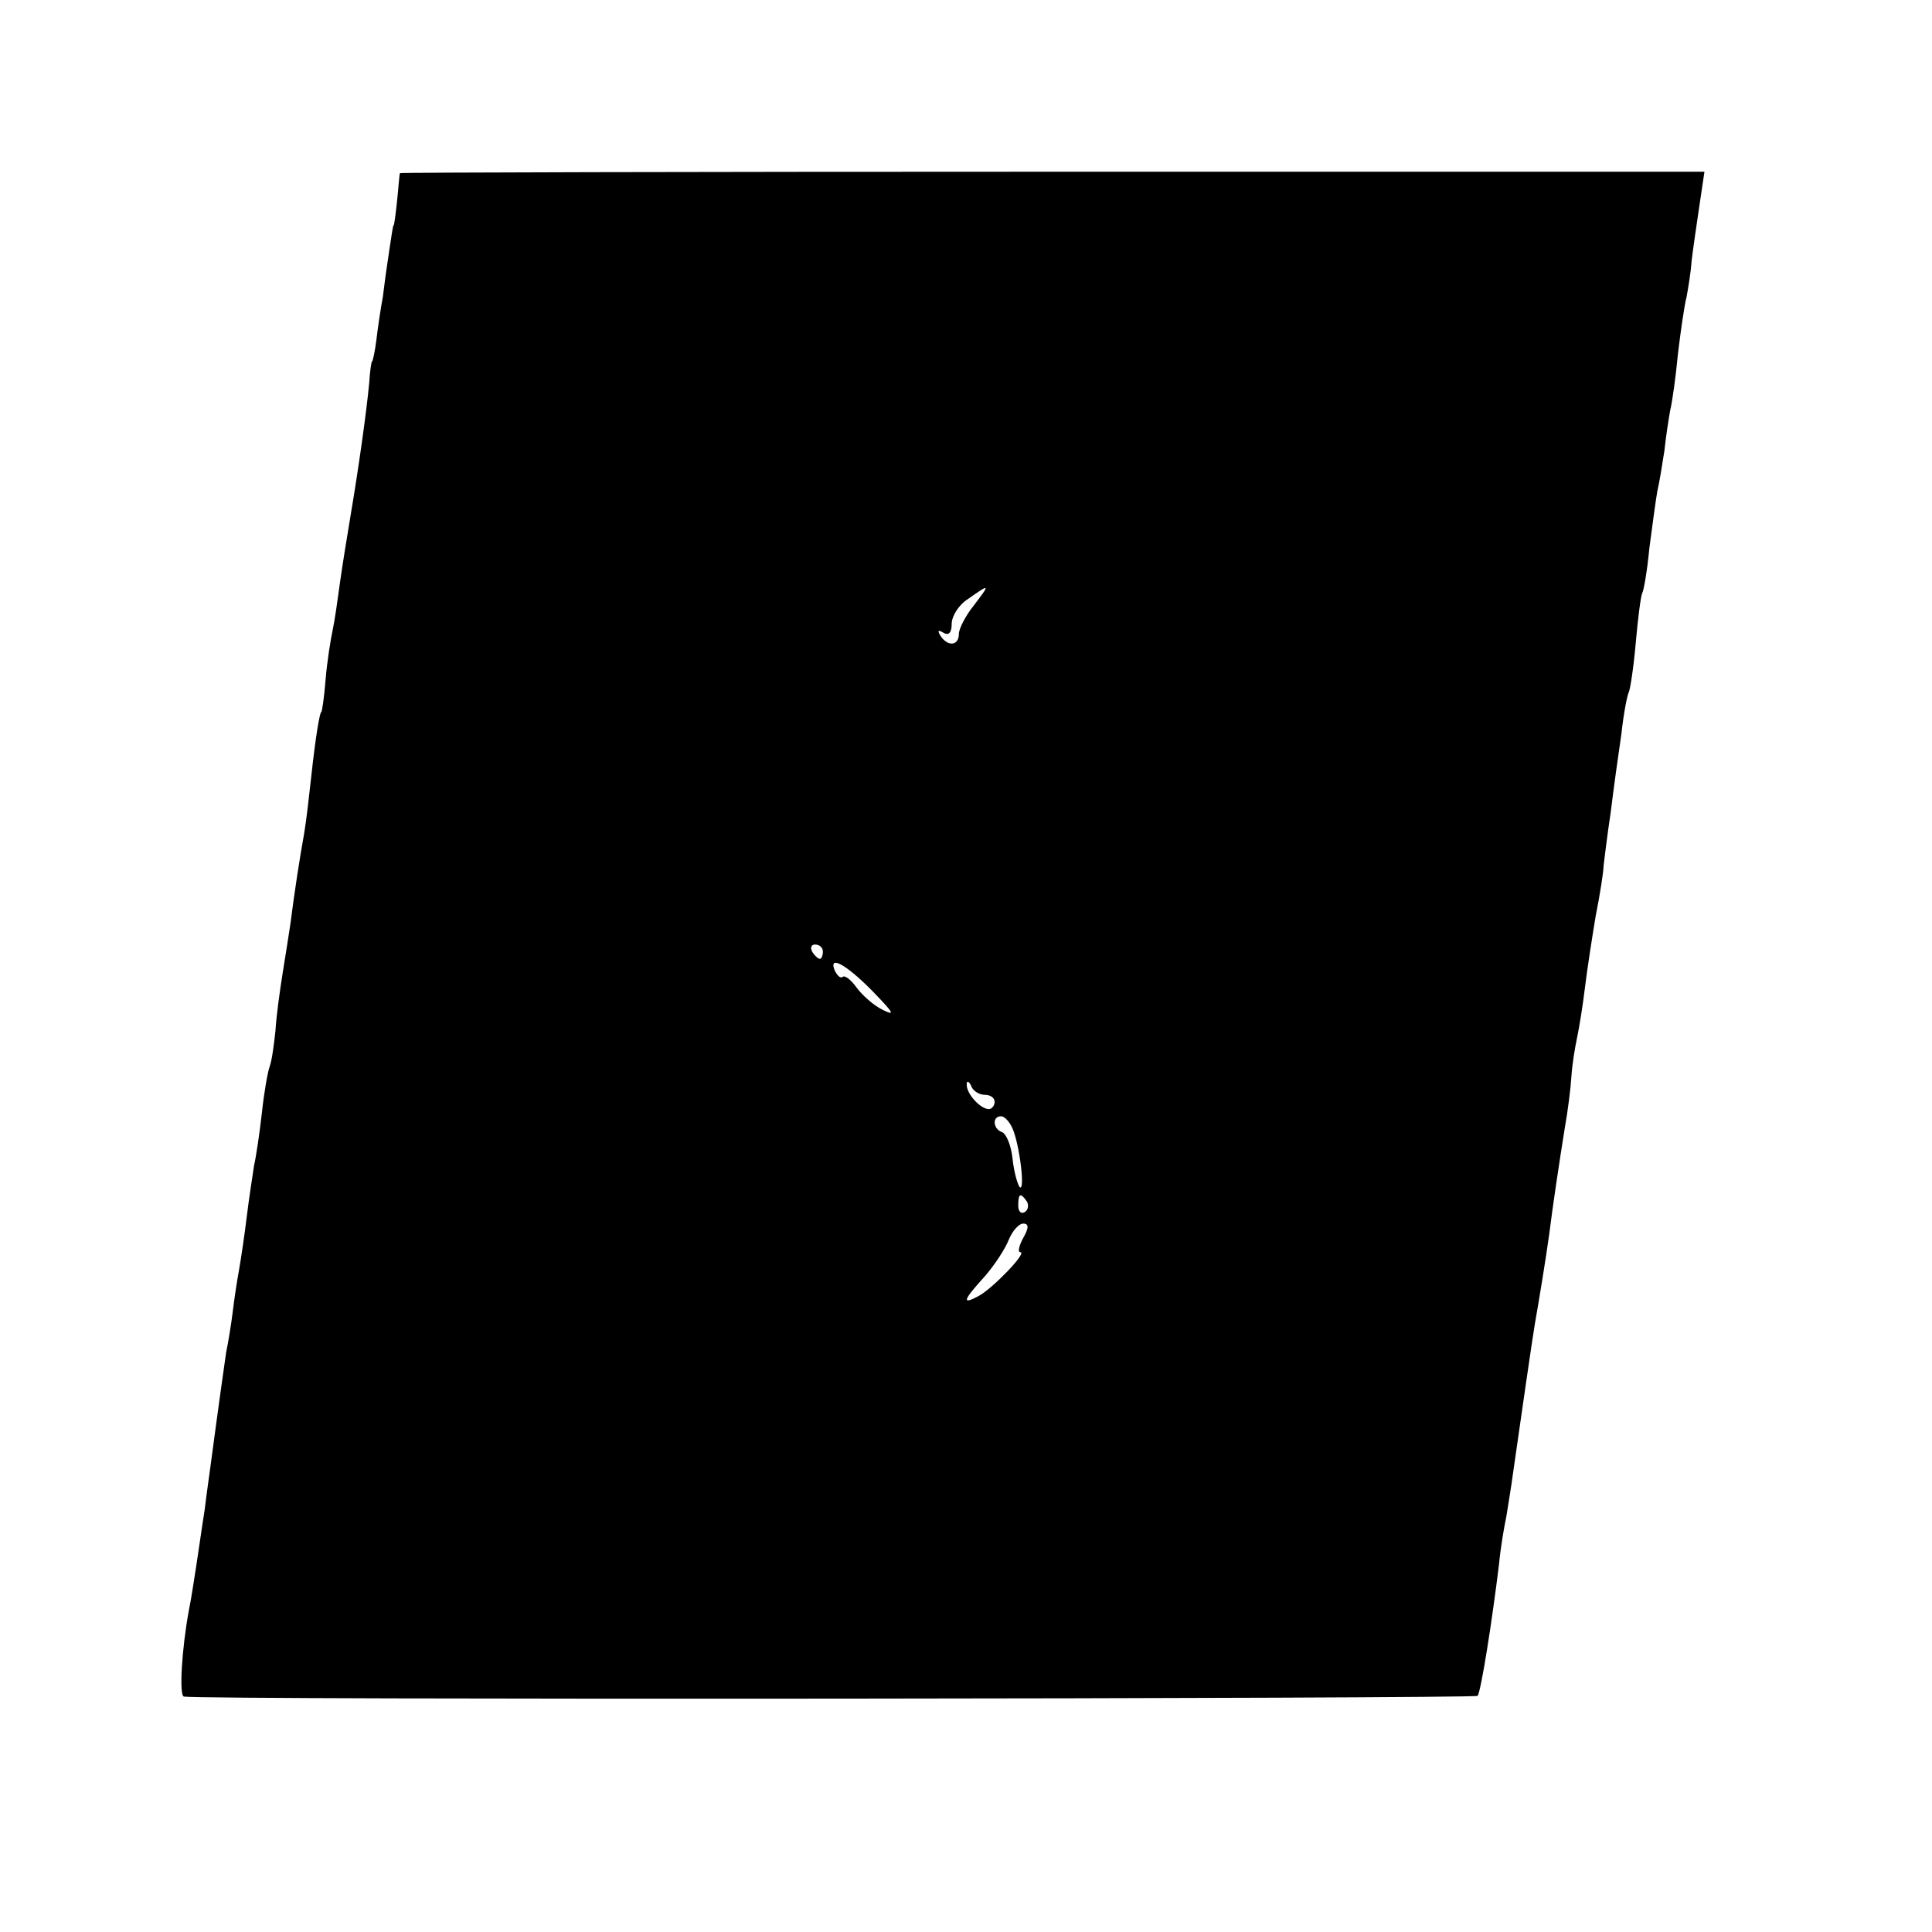 <?xml version="1.0" standalone="no"?>
<!DOCTYPE svg PUBLIC "-//W3C//DTD SVG 20010904//EN"
 "http://www.w3.org/TR/2001/REC-SVG-20010904/DTD/svg10.dtd">
<svg version="1.0" xmlns="http://www.w3.org/2000/svg"
 width="270pt" height="270pt" viewBox="0 0 270 270"
 preserveAspectRatio="xMidYMid meet">
<g transform="translate(0,270) scale(0.1,-0.1)"
fill="#000000" stroke="none">
<path d="M559 2458 c-1 -2 -2 -19 -4 -38 -2 -19 -4 -35 -5 -35 -1 0 -3 -16 -6
-35 -3 -19 -7 -48 -9 -65 -3 -16 -7 -43 -9 -60 -2 -16 -5 -30 -6 -30 -1 0 -3
-13 -4 -30 -4 -42 -15 -120 -26 -185 -5 -30 -12 -73 -15 -95 -3 -22 -7 -51
-10 -65 -3 -14 -8 -45 -10 -70 -2 -25 -5 -45 -6 -45 -2 0 -8 -34 -14 -90 -3
-27 -7 -63 -10 -80 -6 -33 -14 -85 -19 -125 -2 -14 -7 -45 -11 -70 -4 -25 -9
-61 -10 -80 -2 -19 -5 -42 -8 -50 -3 -8 -8 -37 -11 -65 -3 -27 -8 -61 -11 -74
-2 -14 -7 -45 -10 -70 -3 -25 -8 -59 -11 -76 -3 -16 -7 -43 -9 -60 -2 -16 -6
-41 -9 -55 -3 -21 -10 -70 -22 -160 -1 -8 -5 -35 -8 -60 -4 -25 -9 -61 -12
-80 -3 -19 -7 -46 -10 -60 -10 -54 -14 -120 -7 -121 26 -5 1805 -3 1808 1 5 8
20 103 30 185 2 22 7 51 10 65 2 13 7 42 10 65 9 63 27 188 30 205 5 28 16 95
20 125 5 40 14 100 22 150 4 22 8 54 9 70 1 17 5 41 8 55 3 14 8 45 11 70 3
25 10 70 15 100 6 30 11 62 11 70 1 8 5 42 10 75 4 33 11 83 15 110 3 28 8 53
10 57 2 3 7 35 10 70 3 34 7 65 9 69 2 3 7 31 10 63 4 31 9 67 11 79 3 12 7
38 10 57 2 19 6 45 8 56 3 12 8 48 11 80 4 33 9 68 12 79 2 11 6 34 7 50 2 17
7 51 11 78 l7 47 -911 0 c-501 0 -911 -1 -912 -2z m802 -604 c-12 -15 -21 -33
-21 -40 0 -17 -16 -18 -26 -2 -4 7 -3 8 4 4 8 -5 12 0 12 12 0 11 10 27 23 35
31 22 31 21 8 -9z m-211 -484 c0 -5 -2 -10 -4 -10 -3 0 -8 5 -11 10 -3 6 -1
10 4 10 6 0 11 -4 11 -10z m75 -61 c24 -25 26 -29 8 -20 -12 6 -28 20 -36 31
-8 11 -16 17 -19 15 -3 -3 -8 1 -12 10 -8 22 21 4 59 -36z m151 -139 c8 0 14
-4 14 -10 0 -5 -4 -10 -8 -10 -12 0 -32 22 -31 35 0 5 3 4 6 -2 2 -7 11 -13
19 -13z m39 -47 c10 -23 18 -89 10 -82 -3 4 -8 21 -10 40 -2 19 -9 35 -15 37
-12 4 -14 22 -1 22 5 0 12 -8 16 -17z m20 -102 c3 -5 2 -12 -3 -15 -5 -3 -9 1
-9 9 0 17 3 19 12 6z m-5 -51 c-6 -11 -8 -20 -4 -20 10 0 -38 -50 -58 -61 -24
-13 -23 -7 8 27 14 16 29 39 34 52 5 12 14 22 20 22 8 0 8 -6 0 -20z"/>
</g>
</svg>
